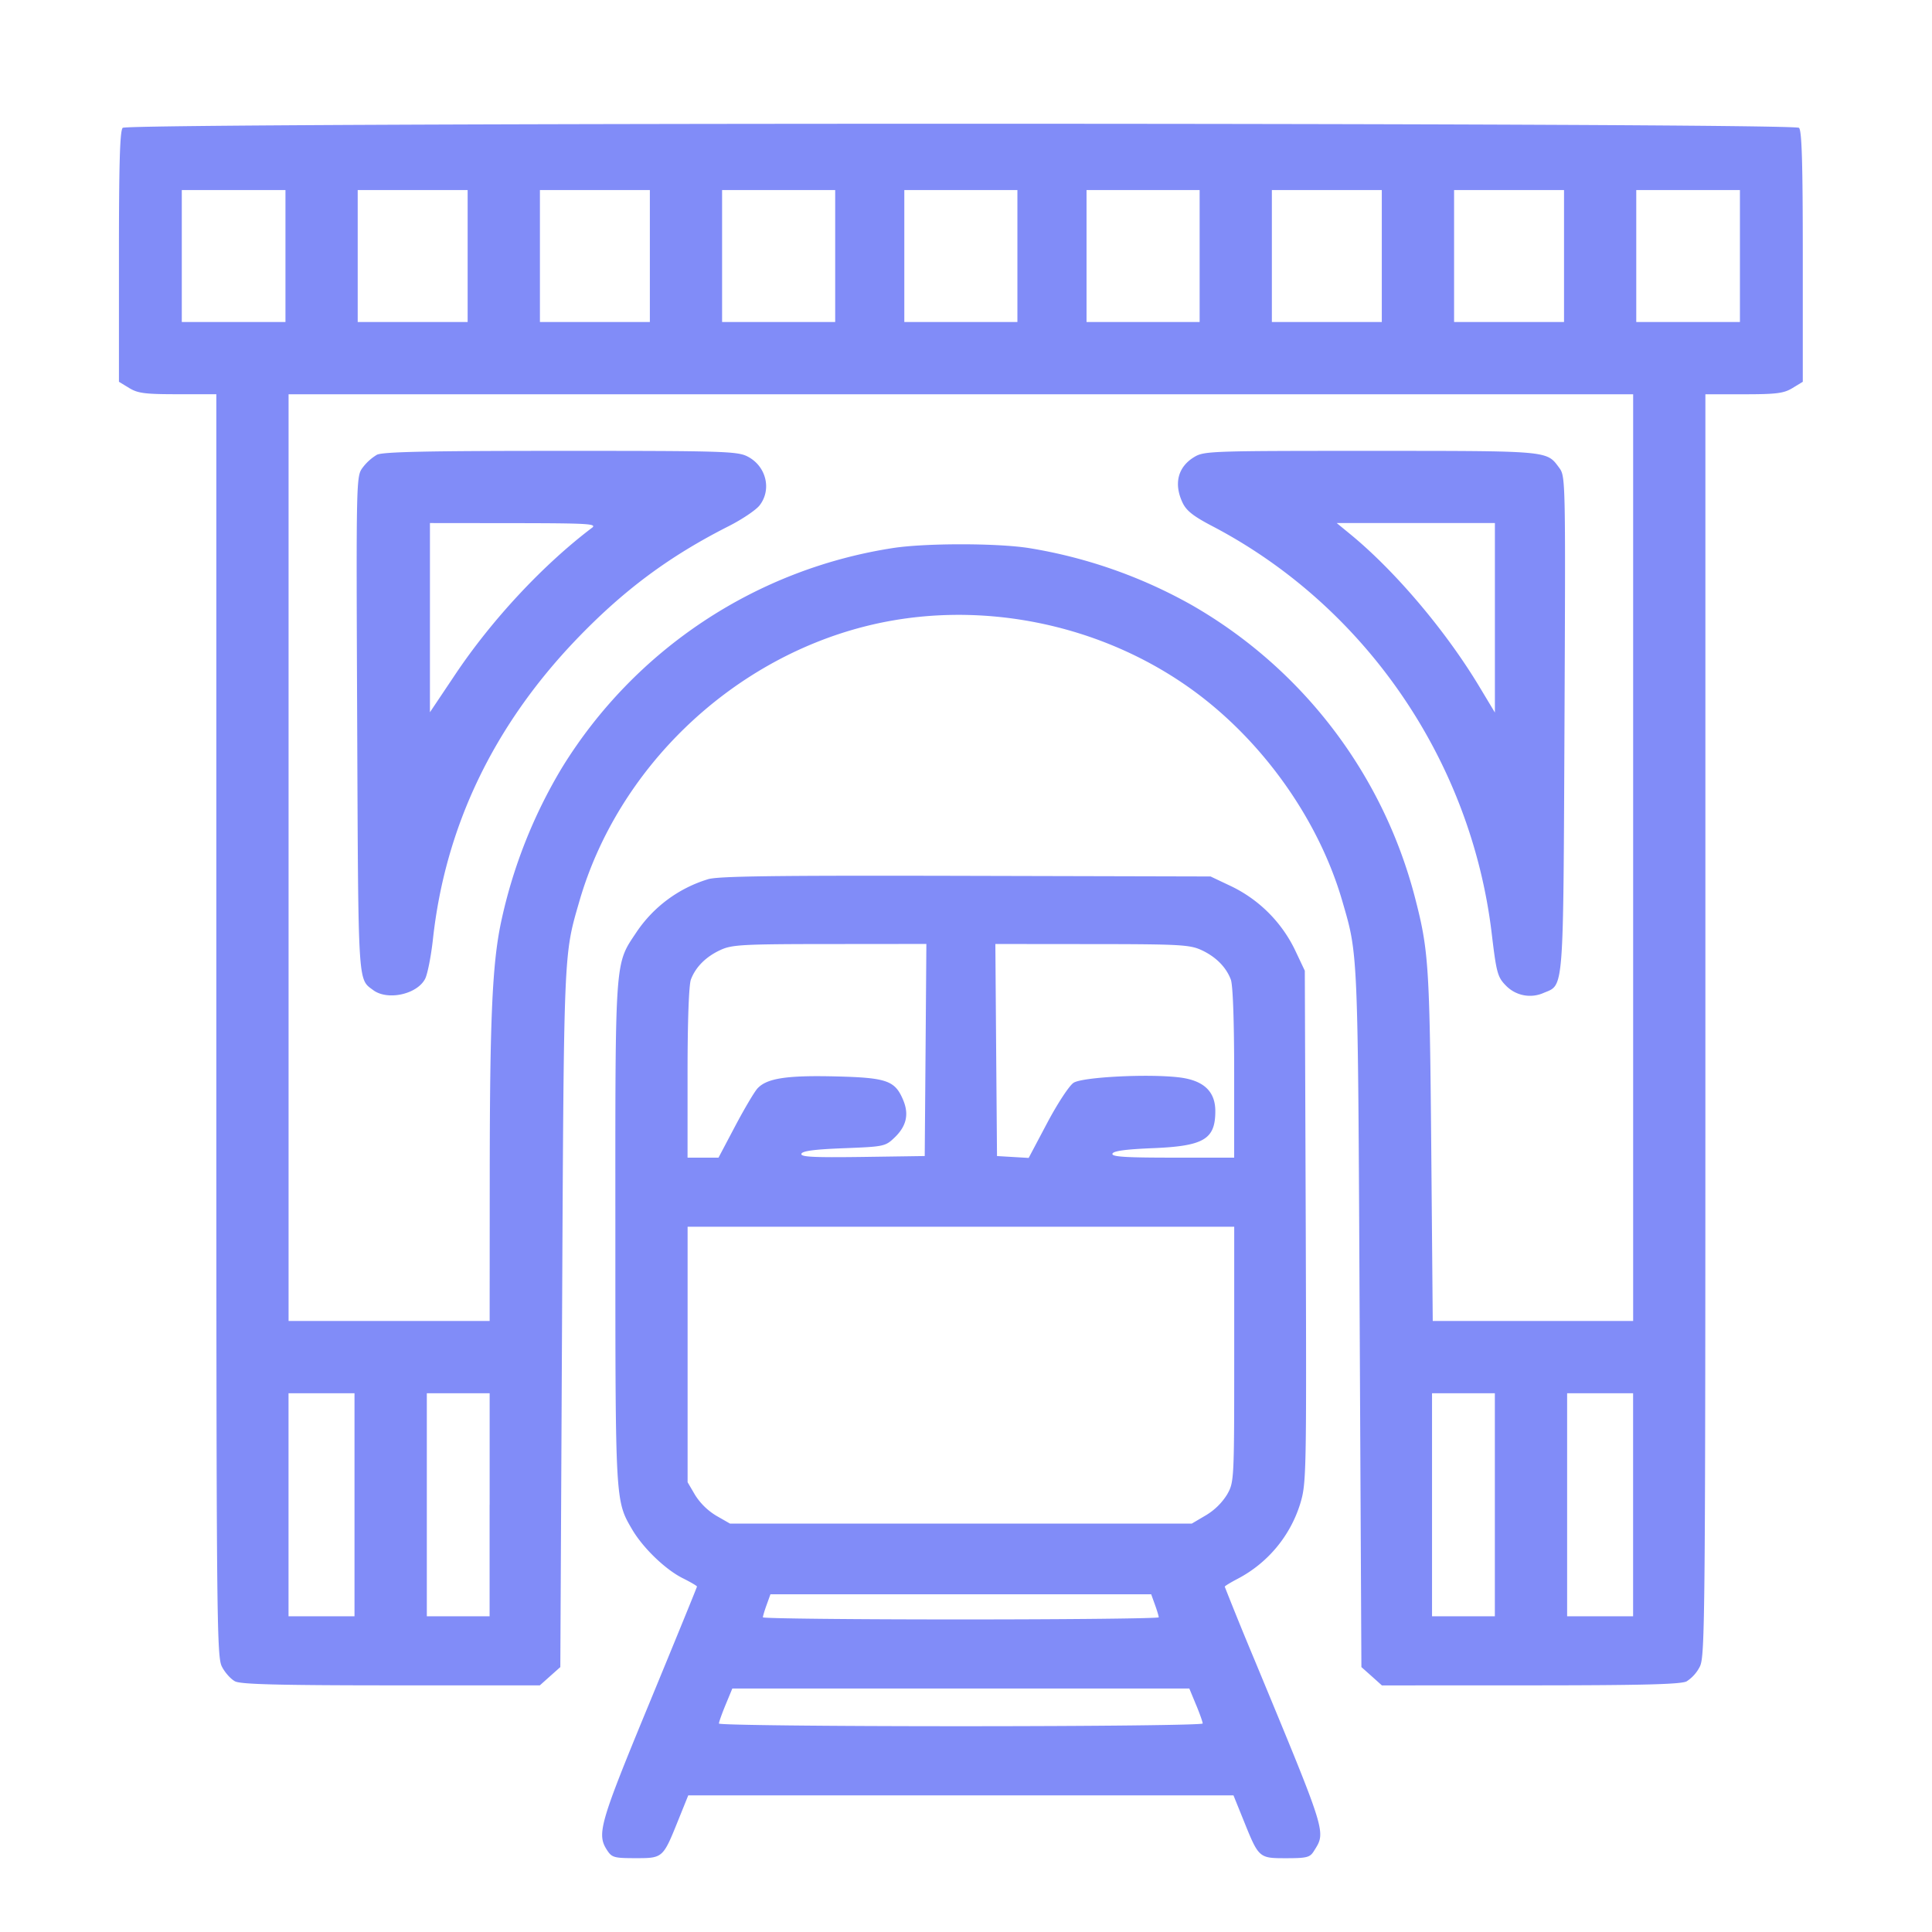 <svg xmlns="http://www.w3.org/2000/svg" width="41" height="41" fill="none"><path fill="#818CF8" fill-rule="evenodd" d="M2.604 2.713c-.06.06-.08.76-.08 2.735v2.654l.217.132c.185.113.337.132 1.033.132h.817V21.75c0 12.608.007 13.397.117 13.616.064.128.192.27.283.316.127.062.933.083 3.316.084h3.149l.217-.194.218-.194.037-7.423c.039-7.85.032-7.671.368-8.832.812-2.801 3.178-5.086 6.03-5.822 2.39-.617 5.06-.087 7.06 1.4 1.455 1.083 2.61 2.73 3.1 4.422.337 1.16.33.982.368 8.832l.037 7.423.218.194.217.195 3.15-.001c2.383-.001 3.189-.022 3.315-.084a.796.796 0 0 0 .283-.316c.11-.22.117-1.008.117-13.616V8.367h.817c.696 0 .848-.02 1.033-.133l.217-.132V5.448c0-1.976-.02-2.675-.08-2.735-.117-.116-35.457-.116-35.574 0zm3.454 2.72v1.4h-2.2v-2.8h2.2v1.4zm3.866 0v1.4H7.591v-2.8h2.333v1.4zm3.867 0v1.4h-2.333v-2.8h2.333v1.4zm3.933 0v1.4h-2.4v-2.8h2.4v1.4zm3.867 0v1.4h-2.4v-2.8h2.4v1.4zm3.867 0v1.4h-2.4v-2.8h2.4v1.4zm3.866 0v1.4h-2.333v-2.8h2.333v1.4zm3.867 0v1.4h-2.333v-2.8h2.333v1.4zm3.733 0v1.4h-2.2v-2.8h2.2v1.4zM34.658 18.2v9.833h-4.253l-.032-3.716c-.034-3.844-.055-4.15-.346-5.273a10.07 10.07 0 0 0-4.73-6.2 10.44 10.44 0 0 0-3.473-1.215c-.686-.105-2.183-.104-2.866 0a10.045 10.045 0 0 0-7.024 4.65 10.684 10.684 0 0 0-1.307 3.32c-.18.873-.232 2.041-.234 5.318l-.002 3.116H6.124V8.367h28.534V18.2zM7.998 9.651a1.077 1.077 0 0 0-.3.27c-.14.189-.14.195-.118 5.434.024 5.61.012 5.413.34 5.657.305.227.931.09 1.102-.24.051-.1.127-.483.167-.853.262-2.377 1.283-4.51 3.035-6.342 1.008-1.052 1.973-1.77 3.244-2.413.28-.142.572-.339.65-.437.266-.34.141-.842-.261-1.043-.213-.107-.544-.117-3.966-.116-2.83 0-3.772.02-3.893.083zm17.342.05c-.345.21-.434.565-.244.967.08.17.23.287.617.49 3.252 1.695 5.503 4.97 5.943 8.648.101.847.125.932.307 1.115a.71.71 0 0 0 .795.15c.435-.182.416.064.443-5.716.023-5.24.023-5.245-.116-5.433-.267-.36-.195-.353-3.994-.354-3.415 0-3.54.004-3.751.133zm-12.78 1.502c-1.04.788-2.127 1.954-2.907 3.122l-.529.79V11.1l1.784.002c1.589.002 1.769.013 1.653.101zm19.164 1.908v2.01l-.328-.546c-.712-1.185-1.782-2.45-2.733-3.232l-.296-.243h3.357v2.01zm-16.7 5.548a2.815 2.815 0 0 0-1.517 1.123c-.464.698-.45.484-.448 6.38 0 5.728-.002 5.683.357 6.297.23.391.705.85 1.073 1.033.166.083.302.162.302.177 0 .014-.456 1.13-1.012 2.478-1.057 2.559-1.119 2.776-.895 3.118.101.155.15.168.605.168.58 0 .58 0 .906-.81l.211-.523h11.57l.212.524c.326.81.326.81.905.81.441 0 .506-.017.589-.15.26-.417.29-.32-1.249-4.035a78.162 78.162 0 0 1-.642-1.577c0-.014.127-.091.282-.172a2.701 2.701 0 0 0 1.32-1.59c.13-.432.134-.589.117-5.877l-.02-5.433-.214-.452a2.904 2.904 0 0 0-1.351-1.342l-.435-.206-5.2-.013c-4.064-.01-5.258.006-5.467.072zm4.618 3.624-.018 2.25-1.322.019c-1.046.014-1.317 0-1.295-.067.02-.06.278-.094.902-.118.853-.033.879-.039 1.075-.226.252-.242.31-.492.183-.796-.174-.415-.345-.475-1.44-.502-1.035-.025-1.453.04-1.652.255-.064.069-.277.428-.472.797l-.355.672h-.657V22.77c0-1.11.028-1.867.071-1.983.101-.267.32-.486.63-.628.24-.111.466-.124 2.317-.125l2.05-.002-.017 2.25zm5.85-2.123c.308.142.527.361.628.628.044.116.071.873.071 1.983v1.796h-1.305c-1.015 0-1.3-.019-1.278-.084.019-.058.277-.093.855-.117 1.086-.044 1.328-.188 1.328-.786 0-.418-.247-.651-.757-.715-.65-.081-2.064-.01-2.252.114-.09.058-.342.442-.558.85l-.394.744-.336-.02-.336-.02-.018-2.25-.017-2.25 2.05.002c1.852.001 2.078.014 2.318.125zm.7 8.581c0 2.68-.002 2.71-.15 2.973a1.336 1.336 0 0 1-.45.442l-.3.177h-9.8l-.29-.166a1.369 1.369 0 0 1-.45-.439l-.16-.273v-5.422h11.6v2.708zM7.523 31.933V34.3h-1.4v-4.733h1.4v2.366zm2.867 0V34.3H9.058v-4.733h1.333v2.366zm21.333 0V34.3H30.39v-4.733h1.333v2.366zm2.934 0V34.3h-1.4v-4.733h1.4v2.366zM24.51 34.055c.044.121.08.241.08.267 0 .024-1.89.045-4.2.045-2.31 0-4.2-.02-4.2-.045 0-.026.036-.146.08-.267l.08-.222h8.08l.08.222zm.871 2.12c.079.189.142.369.142.4 0 .033-2.282.058-5.133.058-2.85 0-5.133-.025-5.133-.057s.064-.212.142-.4l.142-.343h9.698l.142.343z" clip-rule="evenodd"/></svg>